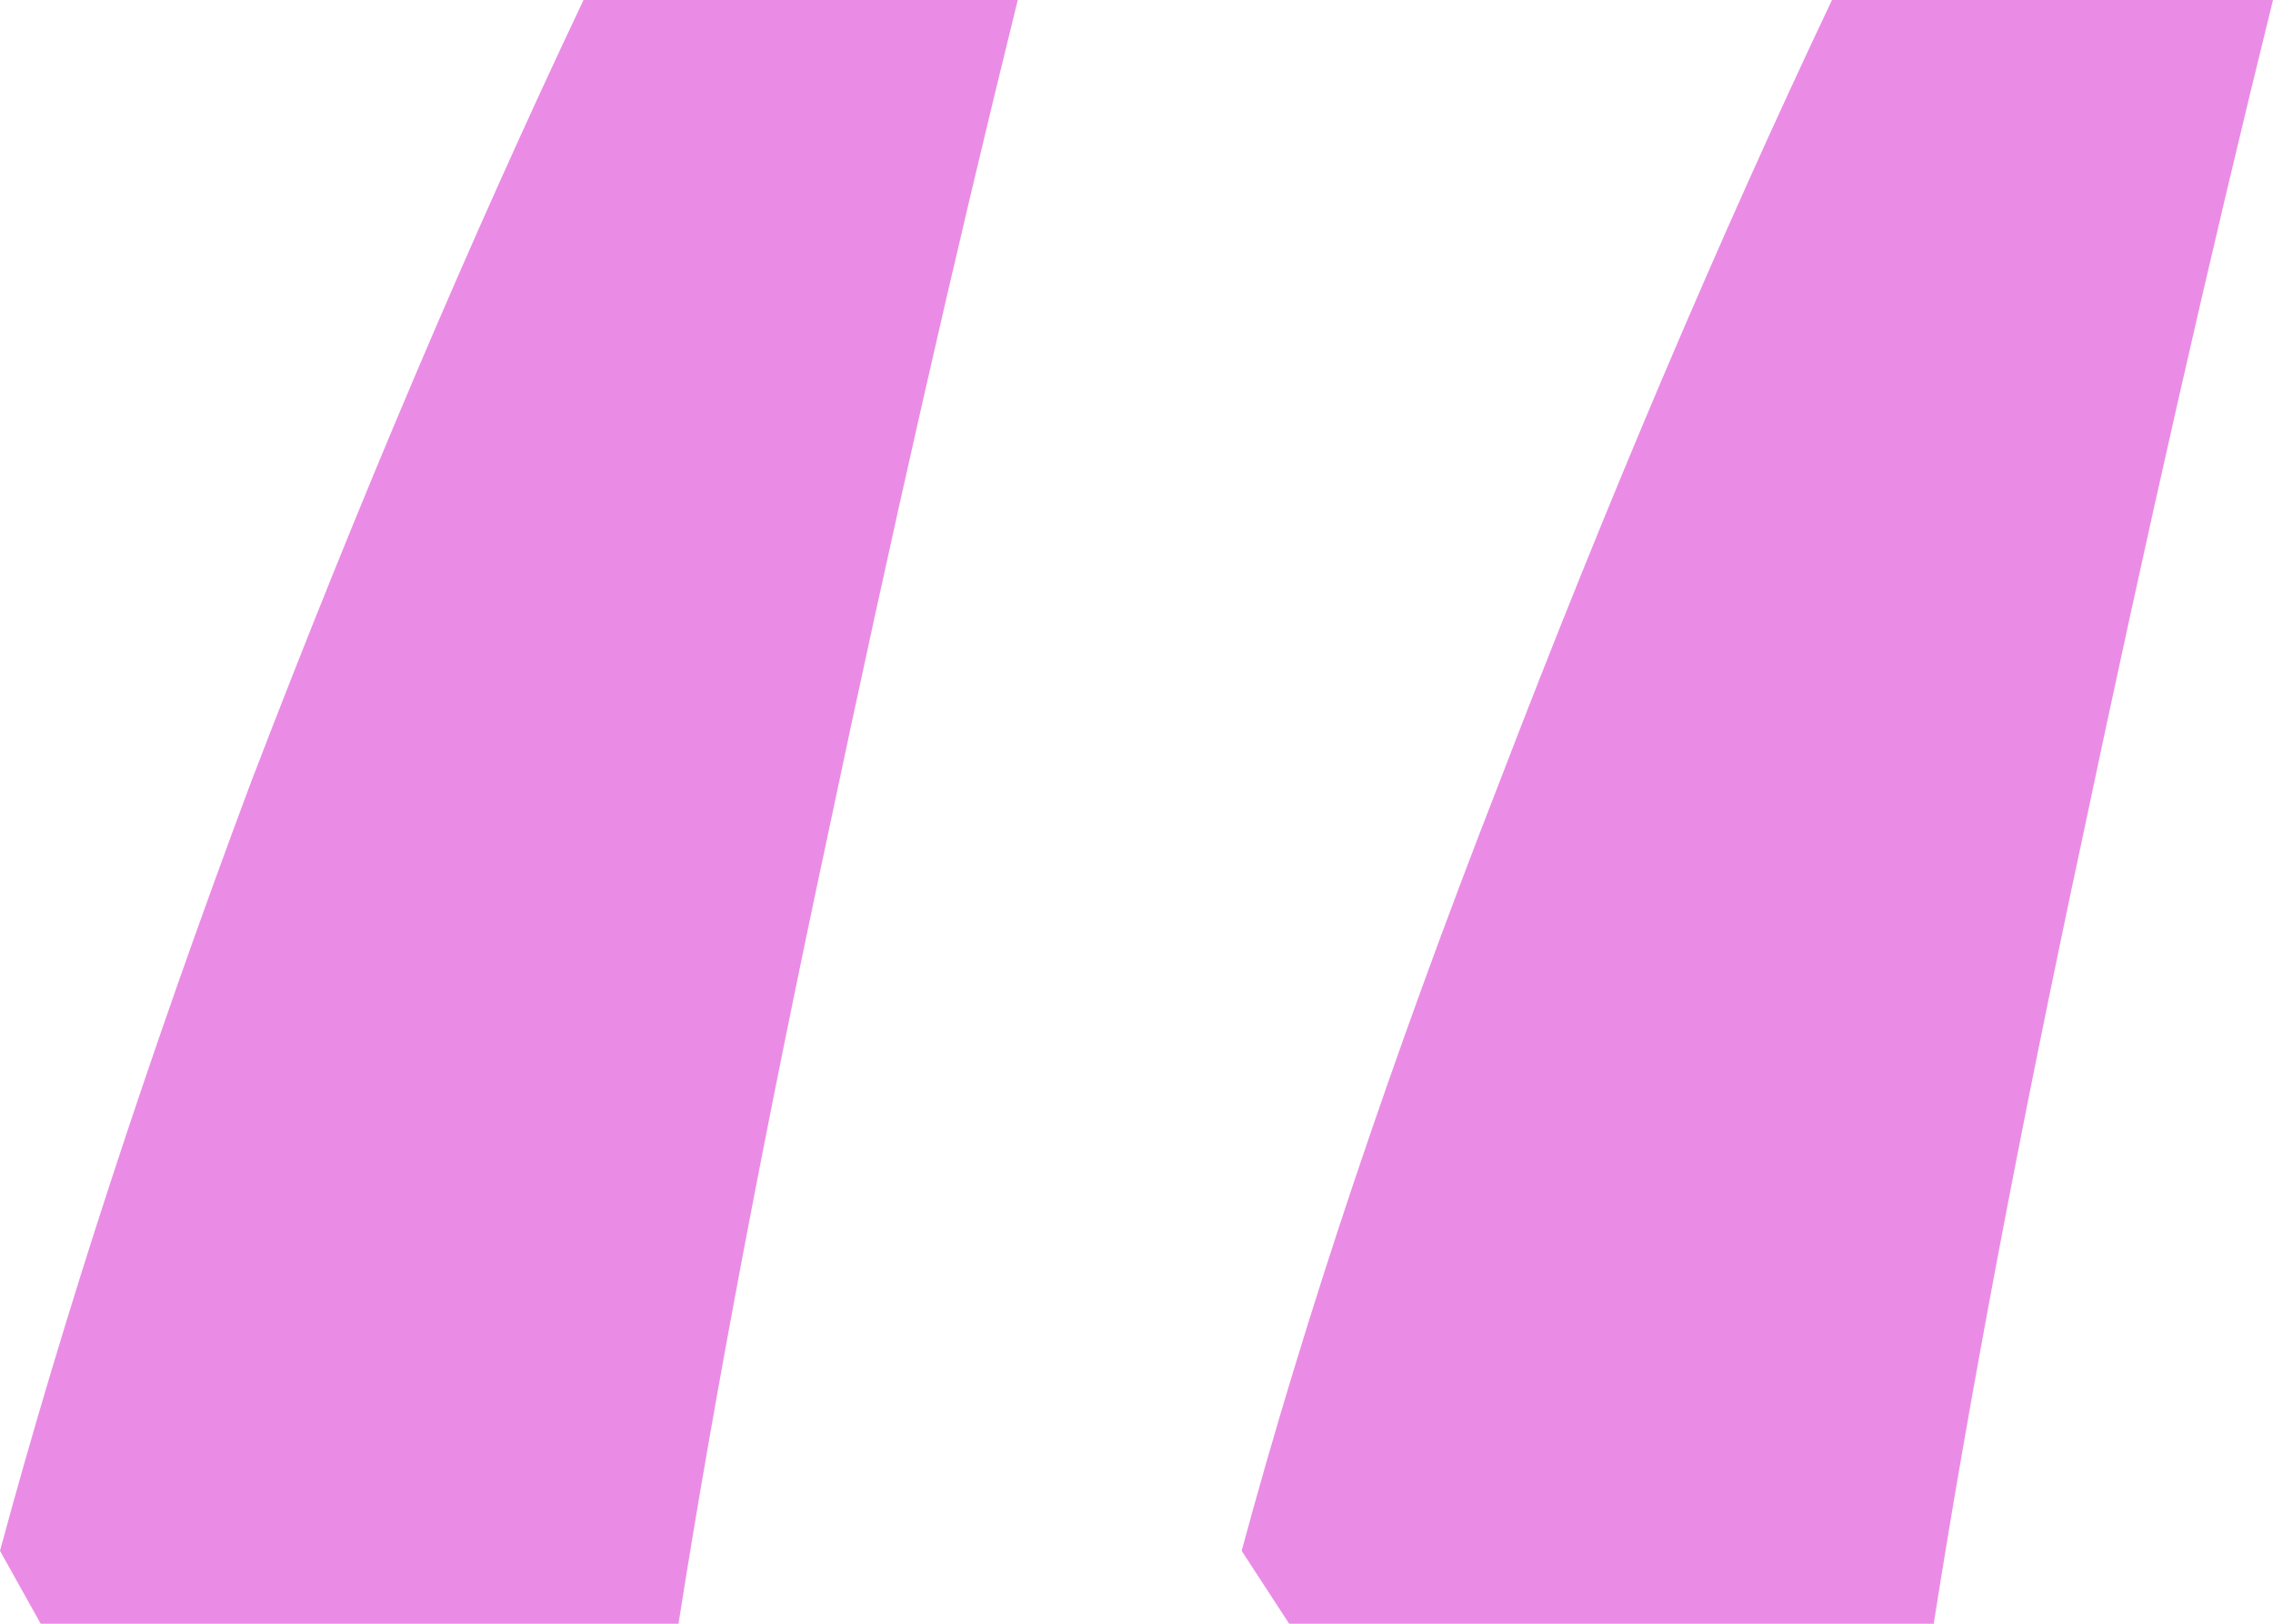<?xml version="1.0" encoding="UTF-8"?> <svg xmlns="http://www.w3.org/2000/svg" width="42" height="30" viewBox="0 0 42 30" fill="none"> <path d="M42 0C40.83 4.735 39.66 9.878 38.49 15.429C37.319 20.898 36.4 25.755 35.731 30H23.821L22.943 28.653C24.113 24.326 25.701 19.592 27.707 14.449C29.713 9.224 31.761 4.408 33.851 0H42ZM18.806 0C17.636 4.735 16.466 9.878 15.296 15.429C14.125 20.898 13.206 25.755 12.537 30H0.752L0 28.653C1.17 24.326 2.716 19.592 4.639 14.449C6.645 9.224 8.693 4.408 10.782 0H18.806Z" fill="#EA8CE5"></path> </svg> 